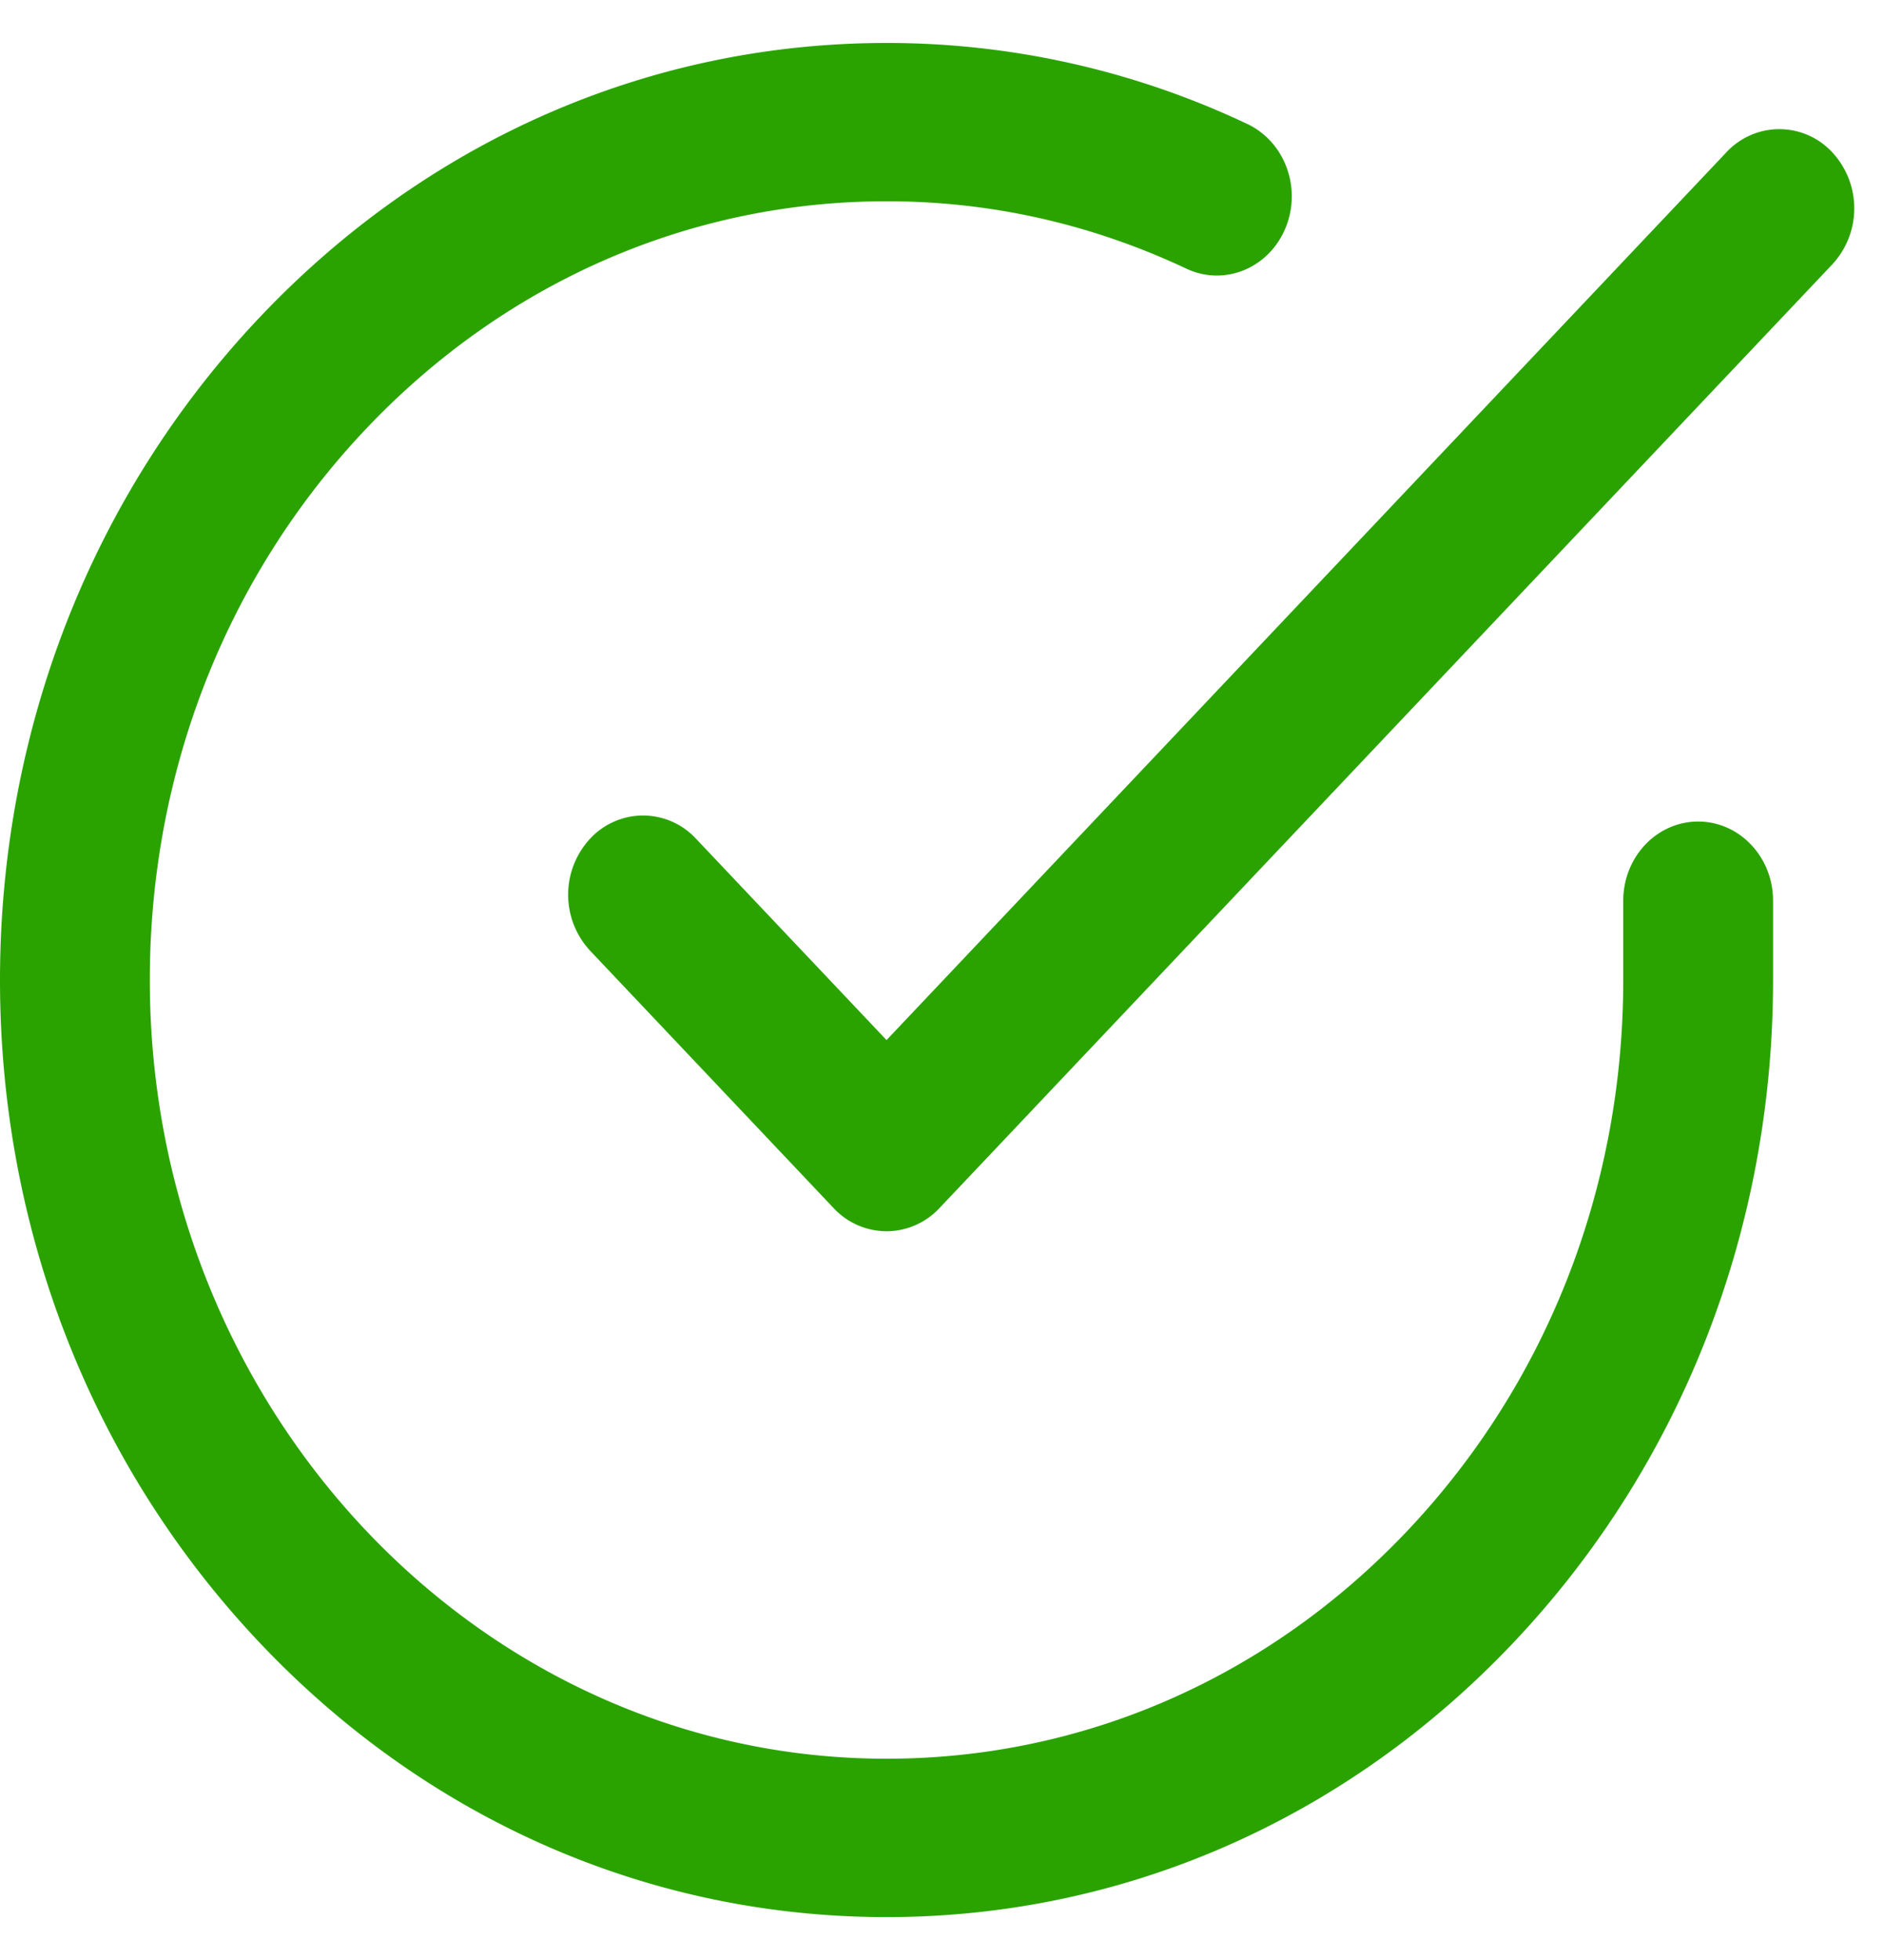 <svg width="25" height="26" viewBox="0 0 25 26" fill="none" xmlns="http://www.w3.org/2000/svg"><g clip-path="url(#a)" fill="#2AA300"><path d="M22.534 10.898c-.549 0-.994.47-.994 1.05v1.058c-.002 2.76-1.02 5.353-2.867 7.303-1.846 1.948-4.3 3.021-6.909 3.021h-.006c-5.39-.003-9.773-4.64-9.77-10.336.001-2.76 1.02-5.353 2.867-7.303 1.846-1.948 4.3-3.021 6.909-3.021h.006c1.377 0 2.714.301 3.973.894.501.236 1.089-.002 1.312-.532.224-.53-.002-1.15-.503-1.387A11.16 11.16 0 0 0 11.77.57h-.007C8.624.57 5.672 1.86 3.45 4.205 1.227 6.552.002 9.672 0 12.993c-.002 3.32 1.22 6.443 3.44 8.792 2.221 2.35 5.175 3.644 8.317 3.646h.007c3.14 0 6.092-1.291 8.314-3.636 2.223-2.347 3.448-5.467 3.45-8.788v-1.059c0-.58-.445-1.05-.994-1.05z"/><path d="M24.314 2.021a.957.957 0 0 0-1.406 0L11.764 13.797l-2.528-2.671a.957.957 0 0 0-1.406 0 1.093 1.093 0 0 0 0 1.485l3.231 3.414a.964.964 0 0 0 .703.308.964.964 0 0 0 .703-.308L24.314 3.507a1.093 1.093 0 0 0 0-1.486z"/></g><defs><clipPath id="a"><path fill="#fff" d="M0 0h24.605v26H0z"/></clipPath></defs></svg>